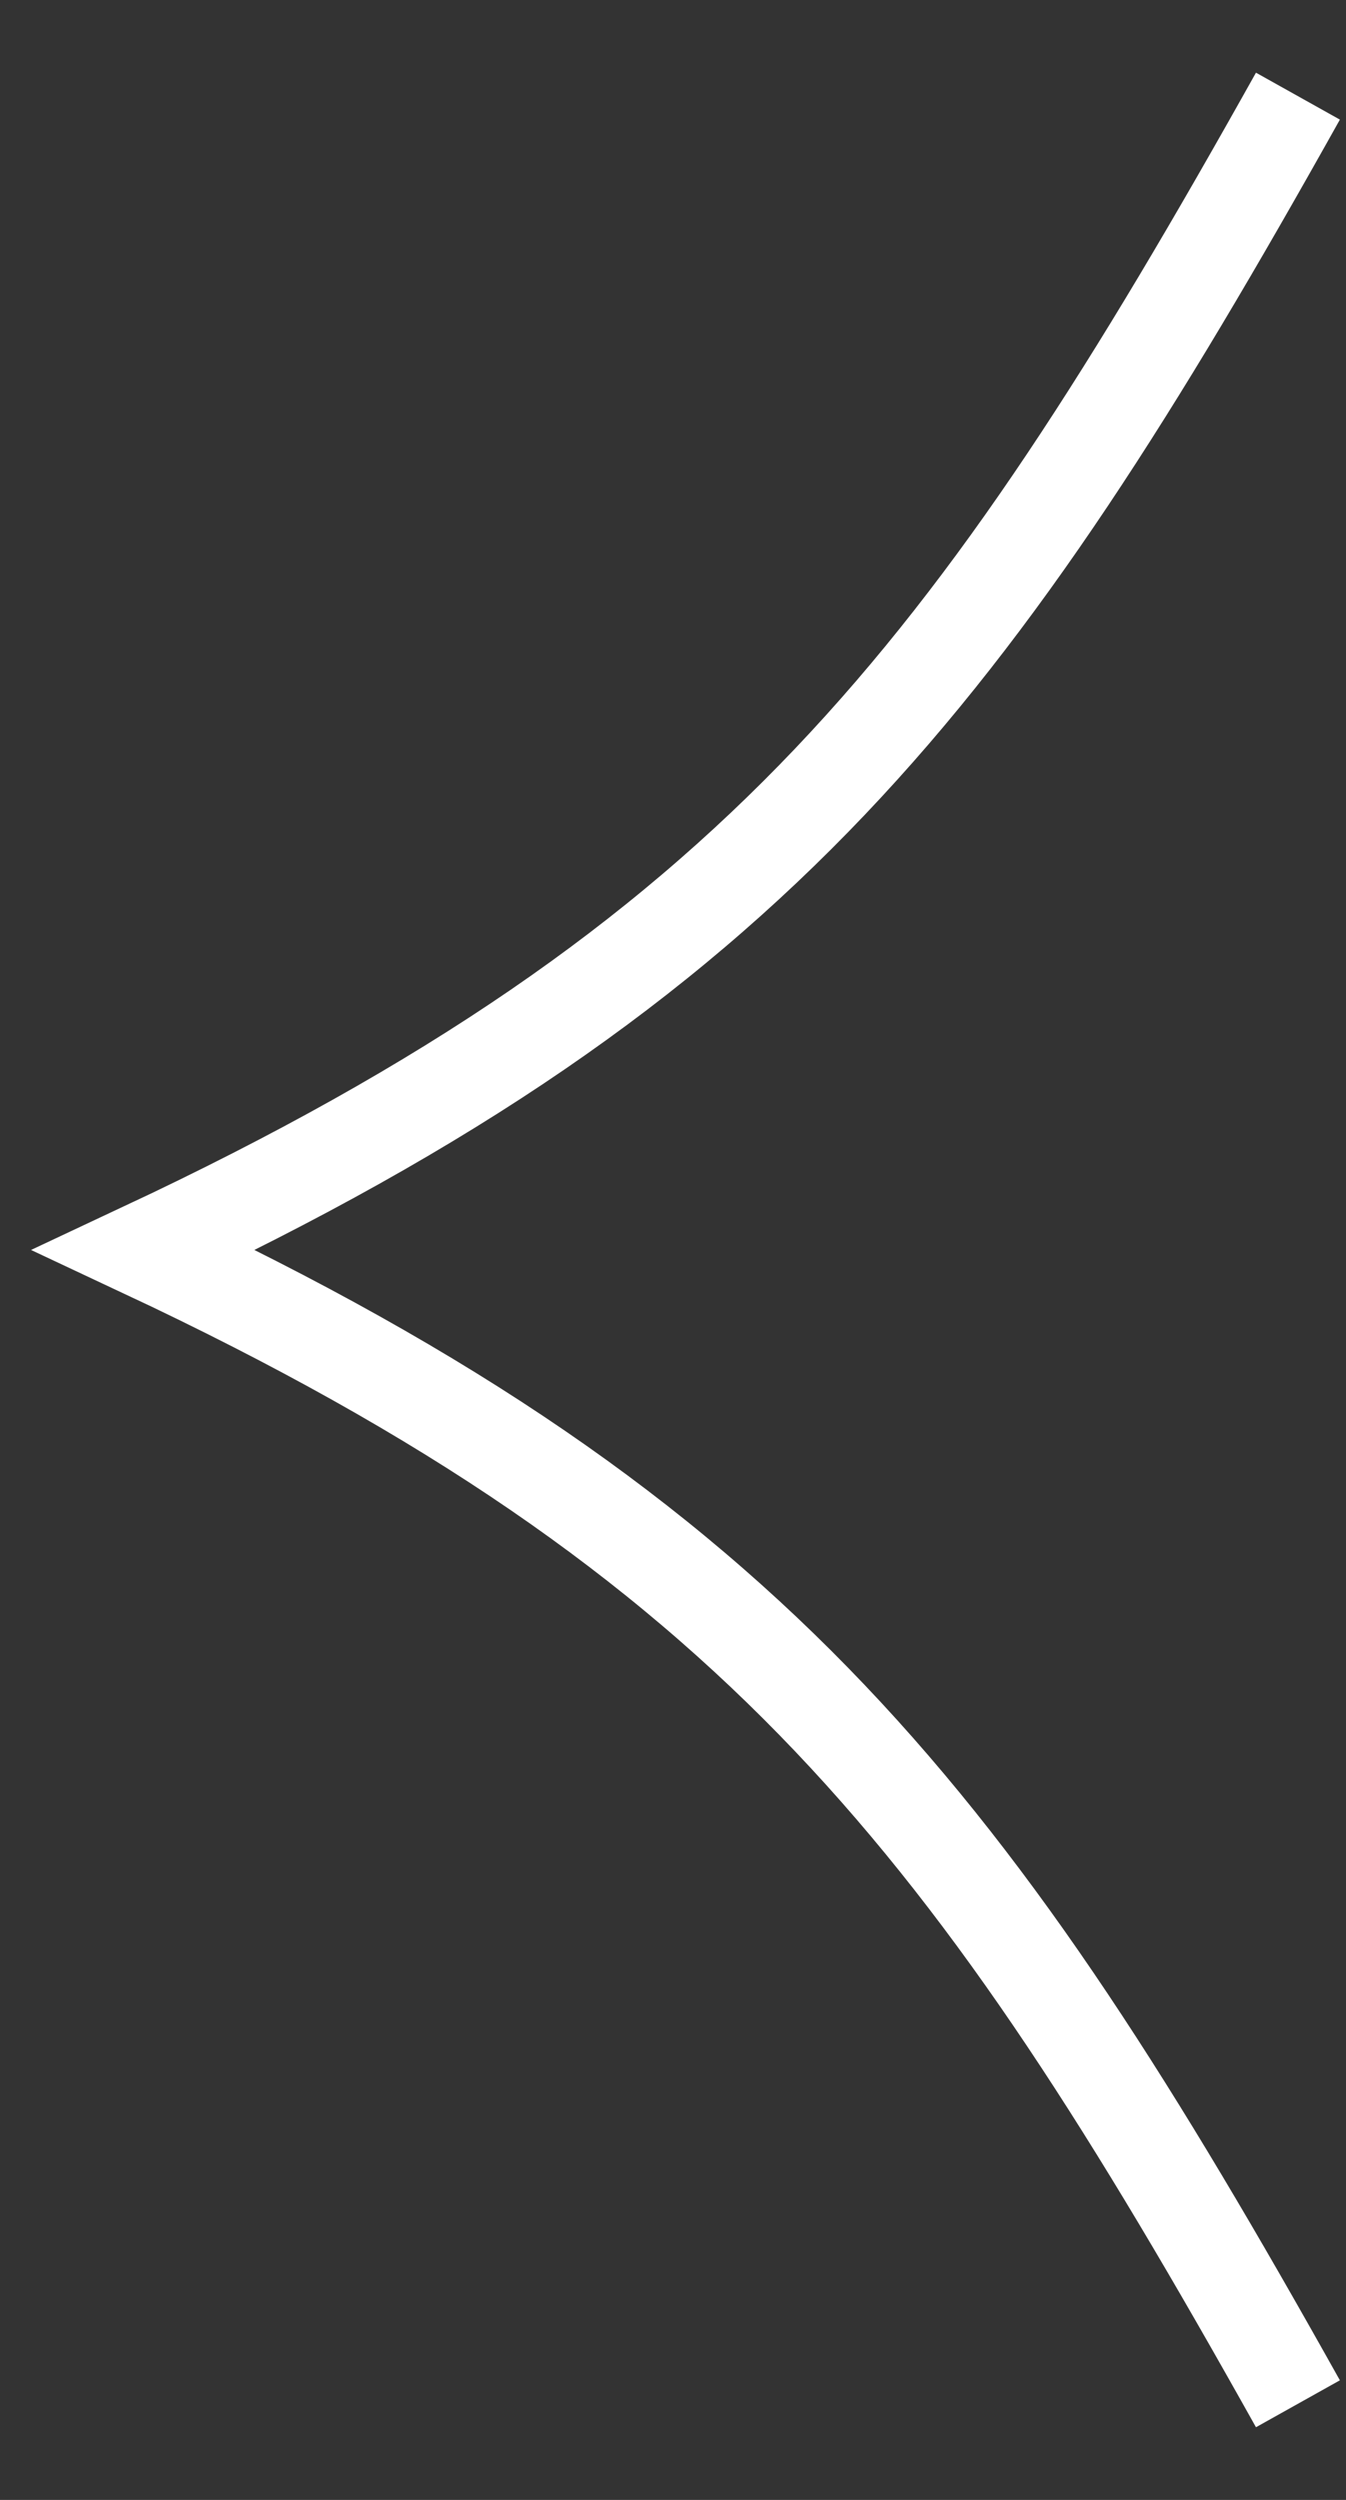 <svg width="14" height="26" viewBox="0 0 14 26" fill="none" xmlns="http://www.w3.org/2000/svg">
<rect x="0" y="0" width="14" height="26" fill="#333333" stroke="none"/>
<path d="M13.5 25C10.139 18.99 7.875 15.991 1.5 13C7.875 10.009 10.139 7.01 13.5 1" stroke="white"/>
</svg>
